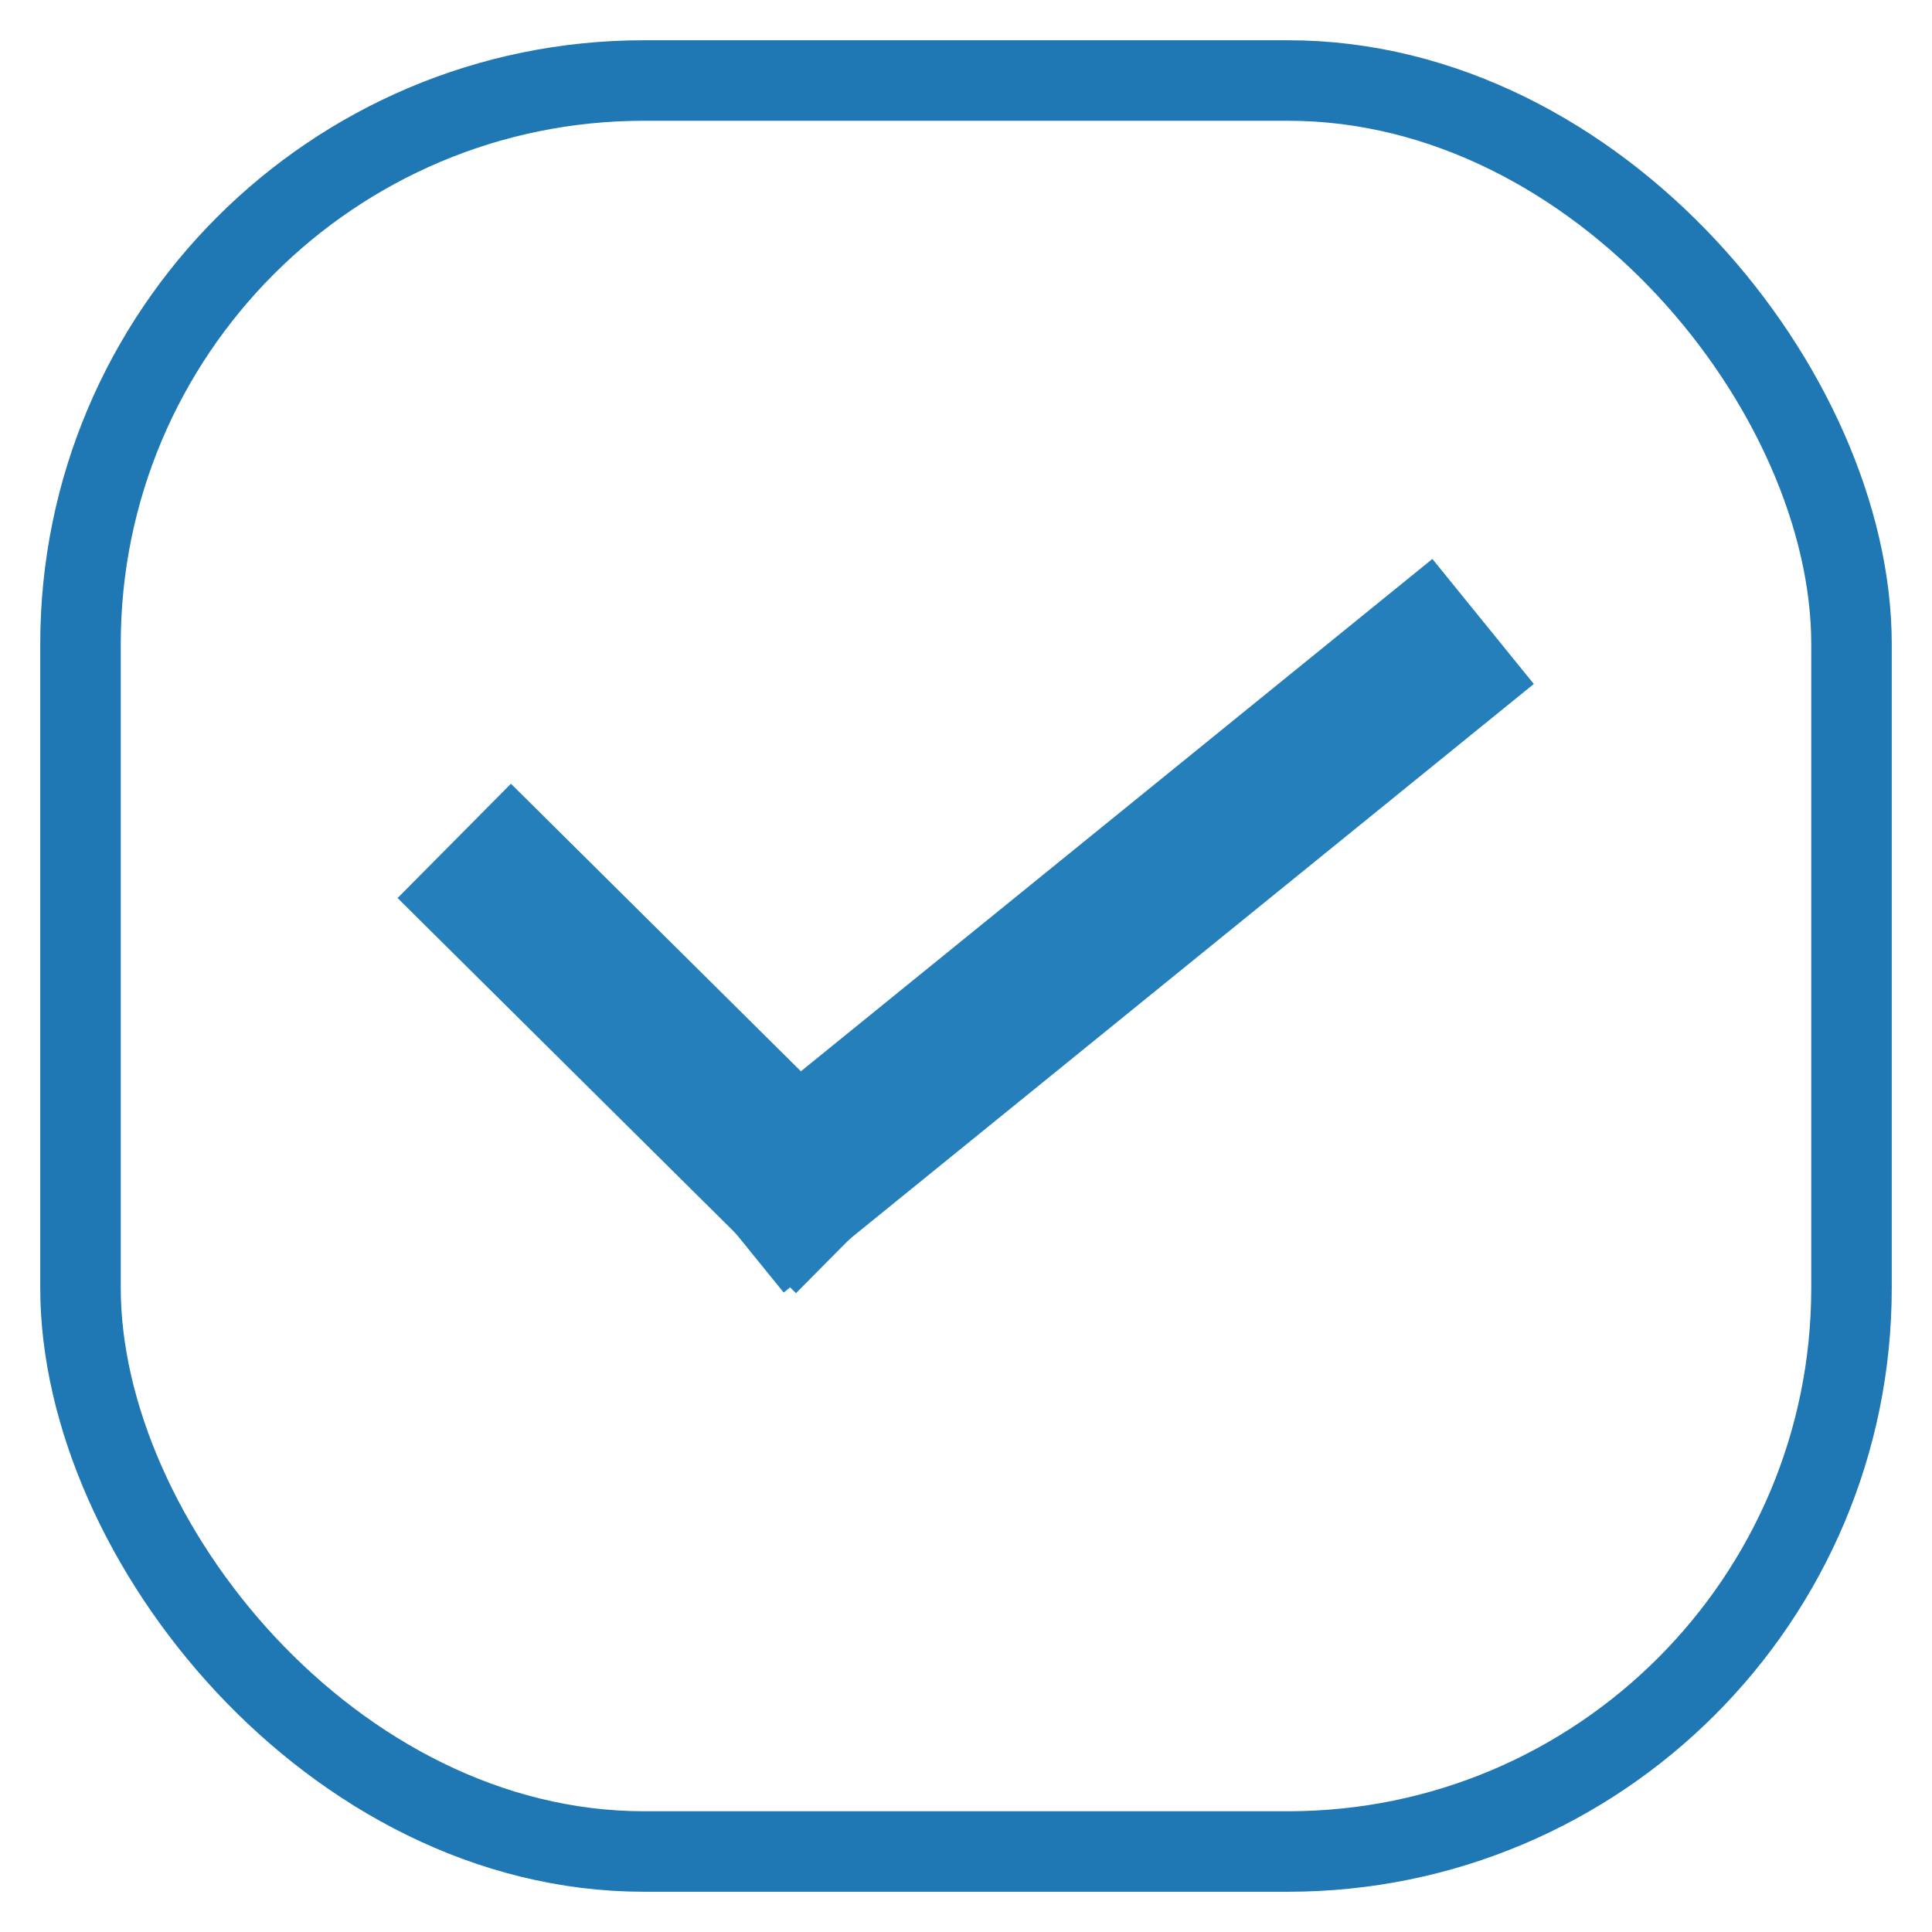 <?xml version="1.0" encoding="UTF-8"?>
<svg width="24px" height="24px" viewBox="0 0 24 24" version="1.1" xmlns="http://www.w3.org/2000/svg" xmlns:xlink="http://www.w3.org/1999/xlink">
    <title>Group 18</title>
    <g id="Welcome" stroke="none" stroke-width="1" fill="none" fill-rule="evenodd">
        <g id="UMAMI-DATA.CONTRIBUTIF-Copy-13" transform="translate(-100, -2492)">
            <g id="Group-18" transform="translate(101, 2493)">
                <g id="Group-9" stroke="#1F77B4">
                    <rect id="Rectangle" x="0" y="0" width="22" height="22" rx="7"></rect>
                </g>
                <g id="Group-17" transform="translate(5, 7)" stroke="#247FBA" stroke-linecap="square" stroke-width="2">
                    <line x1="0.353" y1="3.15" x2="3.882" y2="6.65" id="Line-4"></line>
                    <line x1="3.882" y1="6.65" x2="11.647" y2="0.35" id="Line"></line>
                </g>
            </g>
        </g>
    </g>
</svg>